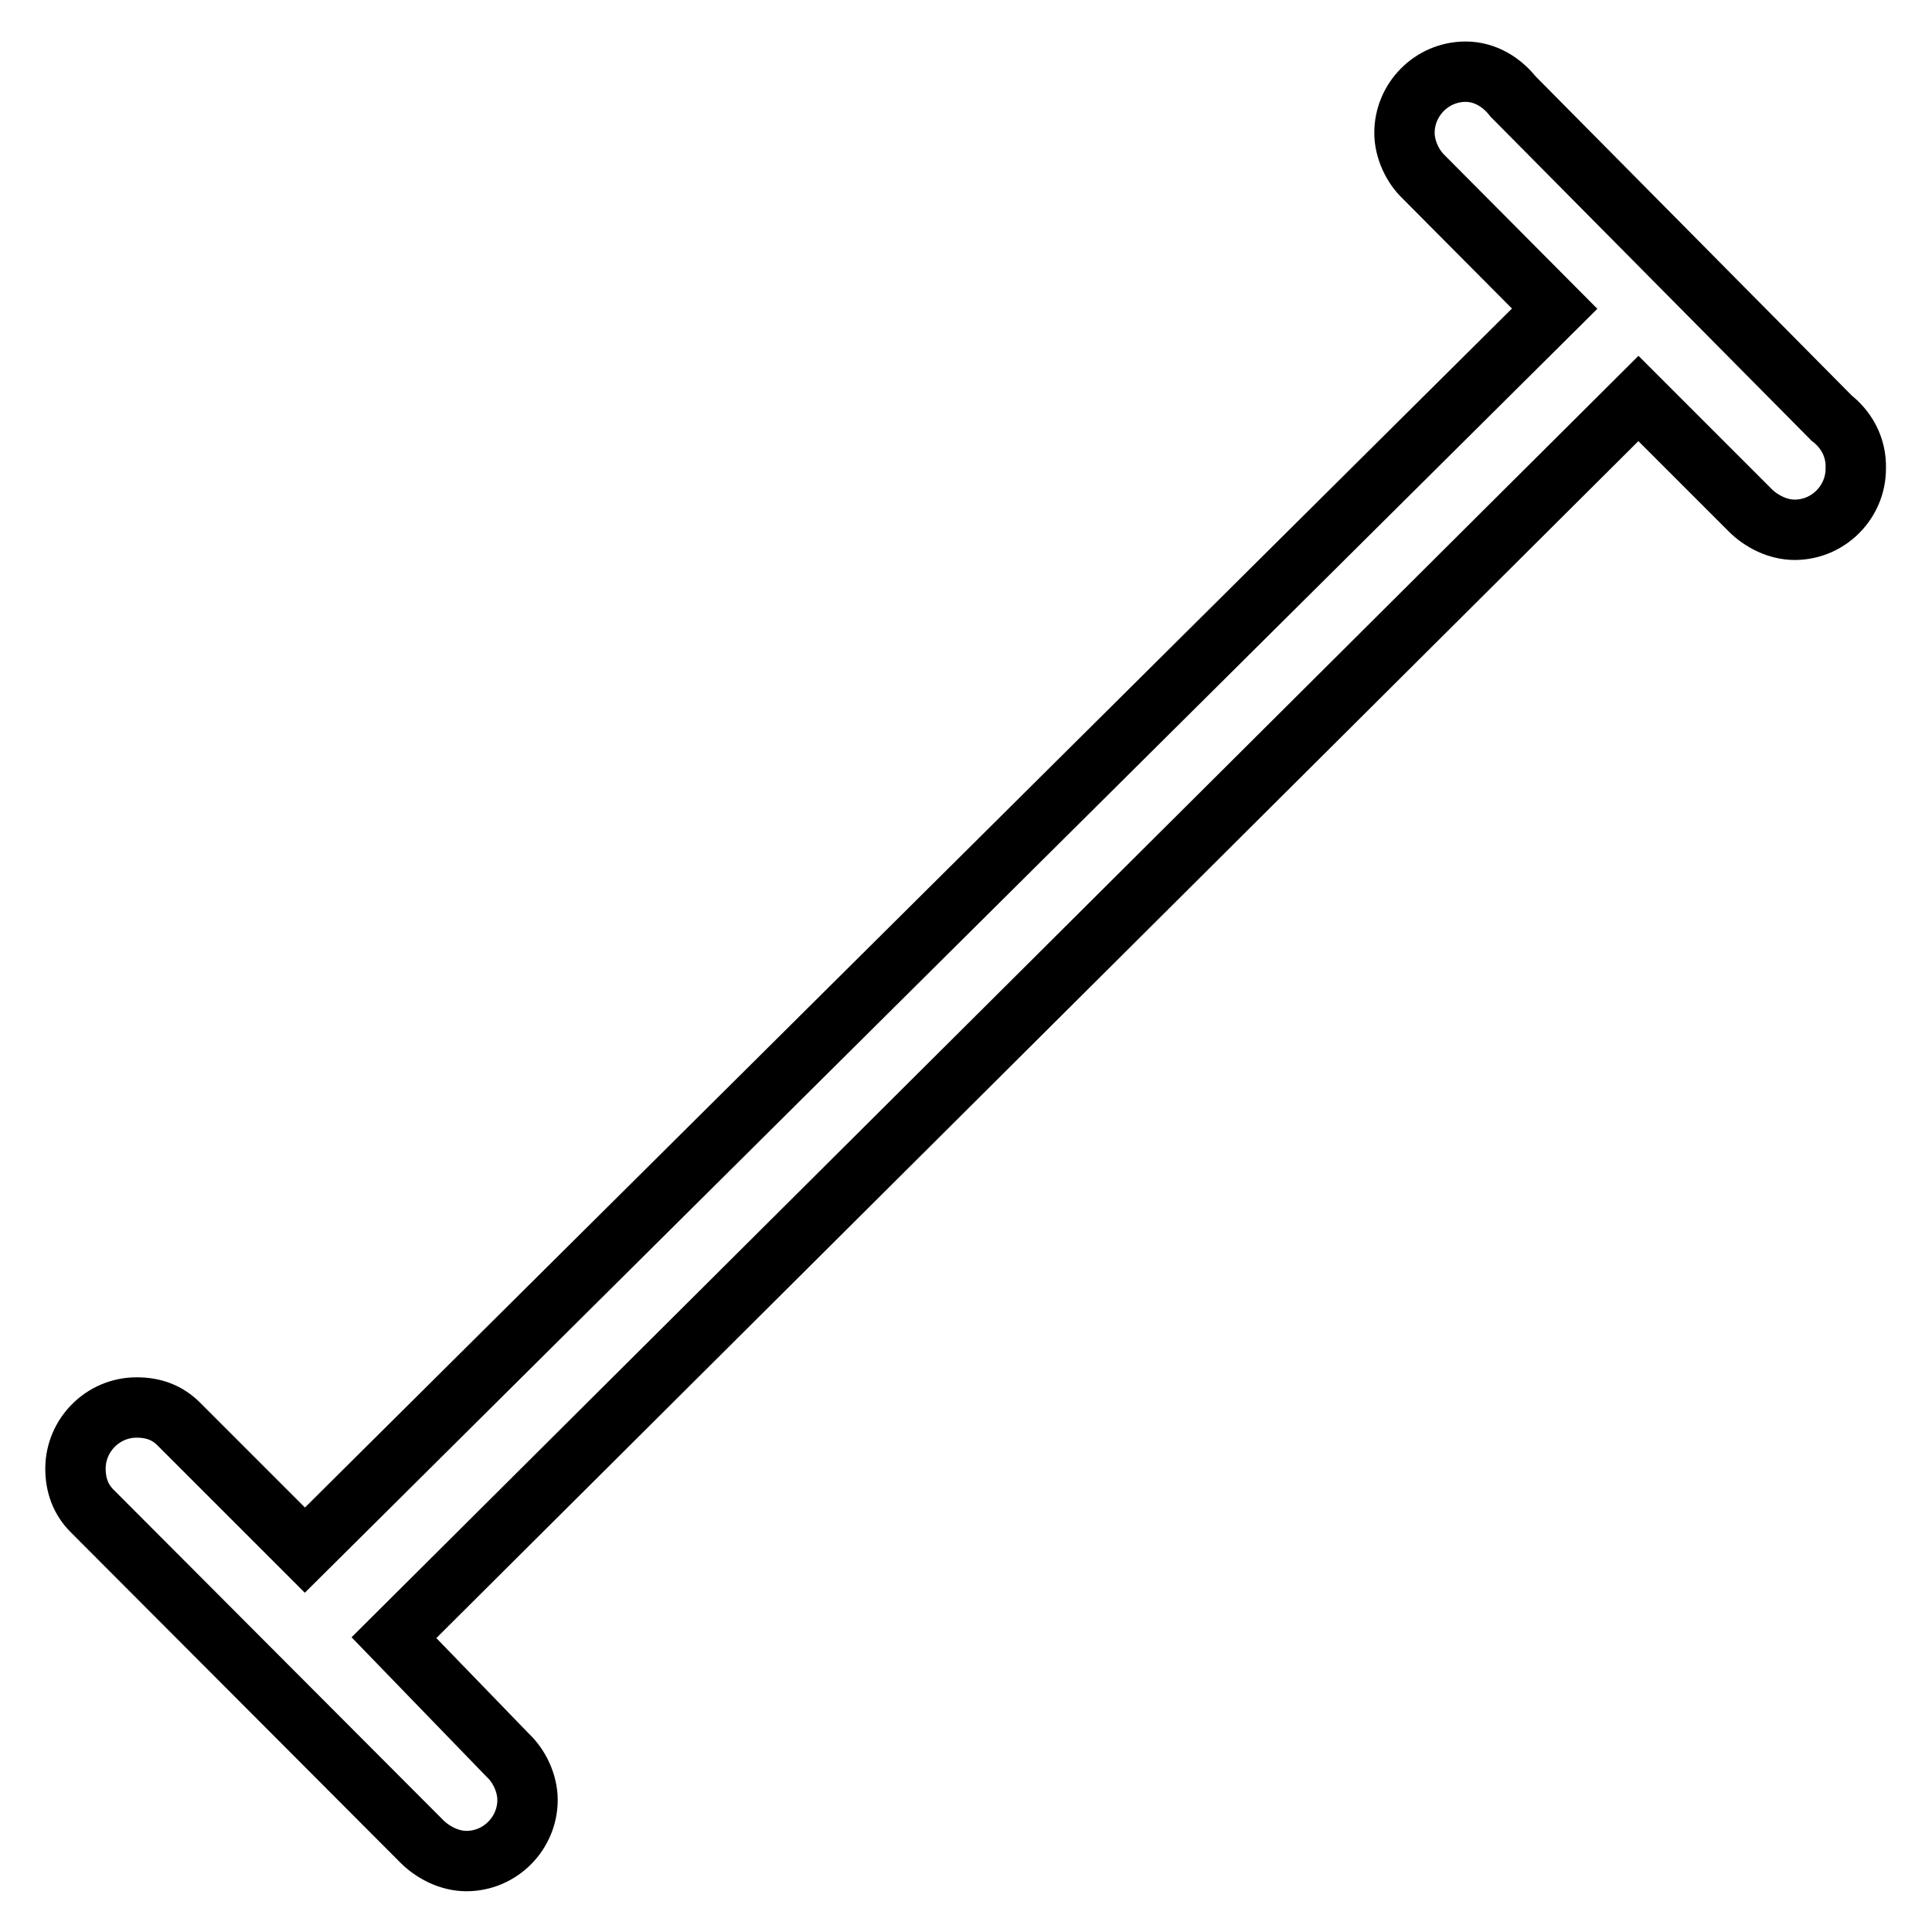 <?xml version="1.0" encoding="utf-8"?>
<!-- Svg Vector Icons : http://www.onlinewebfonts.com/icon -->
<!DOCTYPE svg PUBLIC "-//W3C//DTD SVG 1.1//EN" "http://www.w3.org/Graphics/SVG/1.1/DTD/svg11.dtd">
<svg version="1.1" xmlns="http://www.w3.org/2000/svg" xmlns:xlink="http://www.w3.org/1999/xlink" x="0px" y="0px" viewBox="0 0 256 256" enable-background="new 0 0 256 256" xml:space="preserve">
<g><g><path stroke-width="8" fill-opacity="0" stroke="#000000"  d="M242.7,55.4l-42.2-42.6c-1.5-1.9-3.7-3.3-6.3-3.3c-4.5,0-8.1,3.7-8.1,8.1c0,2.2,1.1,4.5,2.6,5.9l0,0L206,40.9L40.4,205.4l-16.3-16.3l-0.4-0.4l0,0l0,0c-1.5-1.5-3.3-2.2-5.6-2.2c-4.5,0-8.1,3.7-8.1,8.1c0,2.2,0.7,4.1,2.2,5.6l0,0L55.9,244l0,0c1.5,1.5,3.7,2.6,5.9,2.6c4.5,0,8.1-3.7,8.1-8.1c0-2.2-1.1-4.5-2.6-5.9l0,0L52.2,217L217.1,52.8l14.8,14.8l0,0c1.5,1.5,3.7,2.6,5.9,2.6c4.5,0,8.1-3.7,8.1-8.1C246,59.1,244.5,56.8,242.7,55.4z"/></g></g>
</svg>